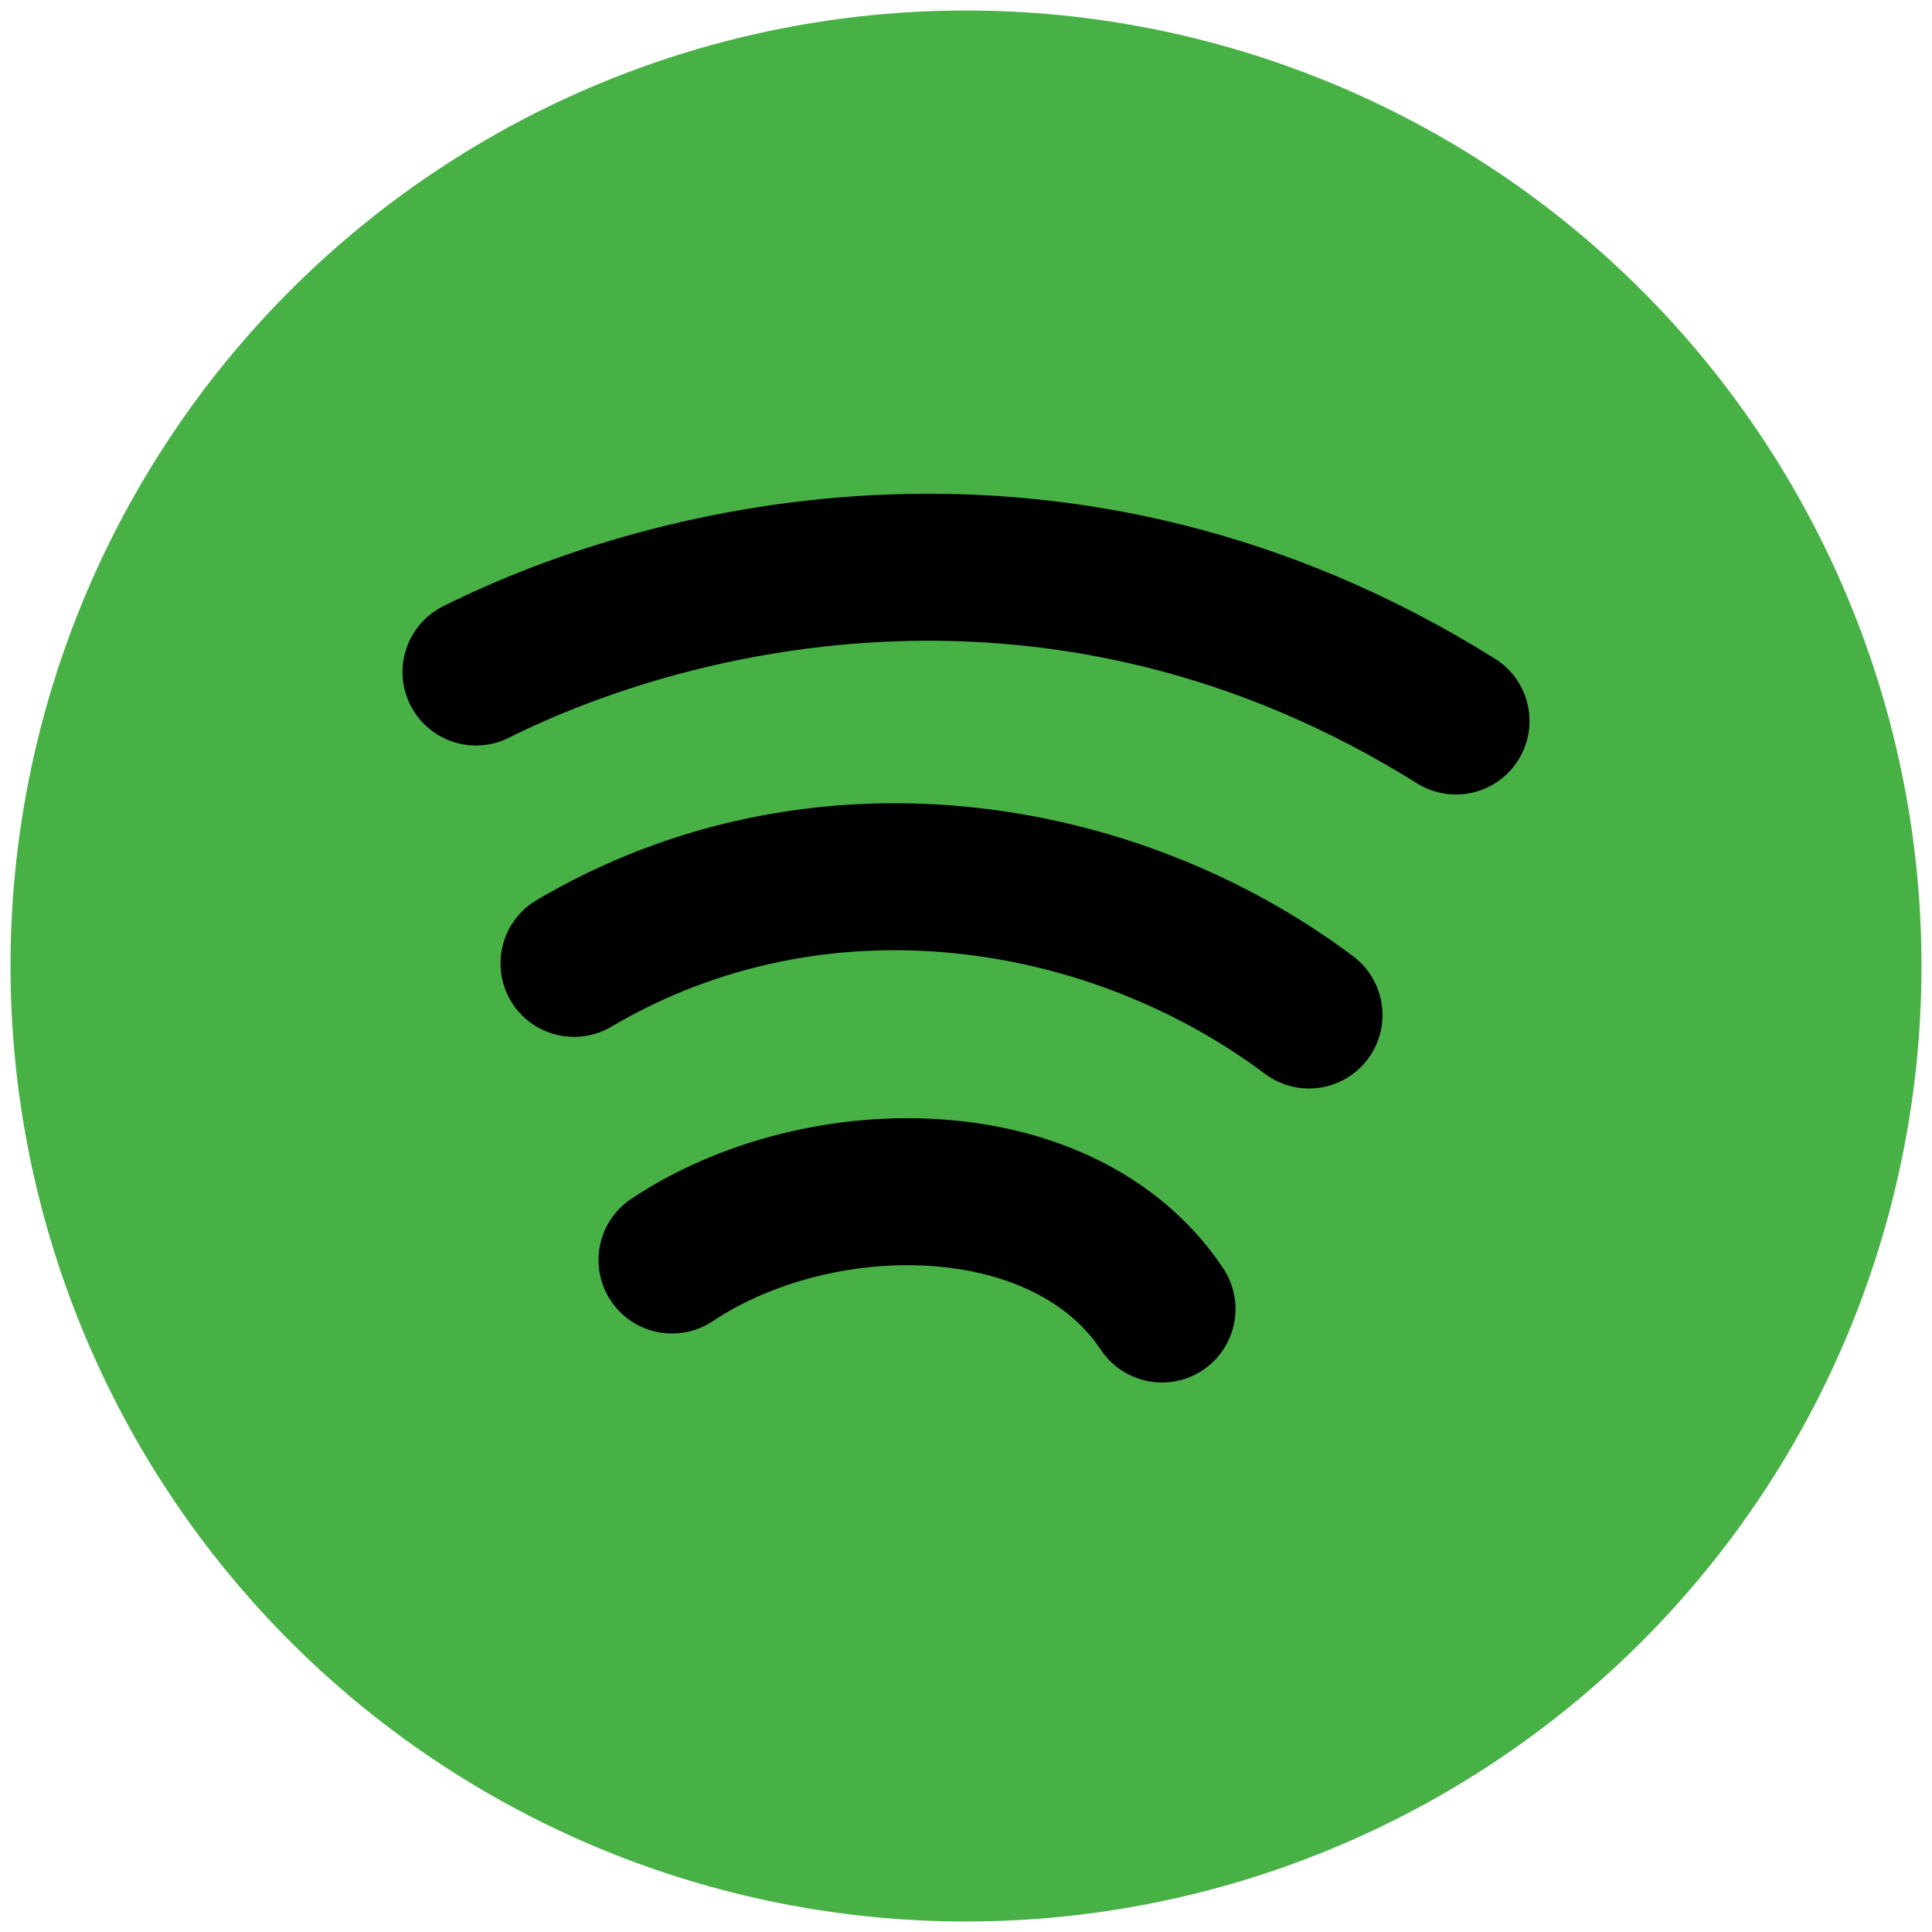 <svg xmlns="http://www.w3.org/2000/svg" width="69" height="69" viewBox="0 0 69 69" fill="none"><g id="Group 36"><path id="Vector" d="M3 34.5C3 38.637 3.815 42.733 5.398 46.554C6.981 50.376 9.301 53.849 12.226 56.774C15.151 59.699 18.624 62.019 22.445 63.602C26.267 65.185 30.363 66 34.5 66C38.637 66 42.733 65.185 46.554 63.602C50.376 62.019 53.849 59.699 56.774 56.774C59.699 53.849 62.019 50.376 63.602 46.554C65.185 42.733 66 38.637 66 34.5C66 30.363 65.185 26.267 63.602 22.445C62.019 18.624 59.699 15.151 56.774 12.226C53.849 9.301 50.376 6.981 46.554 5.398C42.733 3.815 38.637 3 34.5 3C30.363 3 26.267 3.815 22.445 5.398C18.624 6.981 15.151 9.301 12.226 12.226C9.301 15.151 6.981 18.624 5.398 22.445C3.815 26.267 3 30.363 3 34.5Z" fill="#48B146" stroke="#48B146" stroke-width="5.25" stroke-linecap="round" stroke-linejoin="round"></path><g id="Vector_2"><path d="M20.5 34.406C29.25 29.25 39.75 31 46.75 36.25L20.5 34.406Z" fill="#48B146"></path><path d="M20.5 34.406C29.25 29.25 39.75 31 46.75 36.25" stroke="black" stroke-width="5.25" stroke-linecap="round" stroke-linejoin="round"></path></g><g id="Vector_3"><path d="M24 45C29.25 41.5 38 41.5 41.5 46.75L24 45Z" fill="#48B146"></path><path d="M24 45C29.25 41.5 38 41.5 41.5 46.75" stroke="black" stroke-width="5.25" stroke-linecap="round" stroke-linejoin="round"></path></g><g id="Vector_4"><path d="M17 24C24 20.5 38 17 52 25.75L17 24Z" fill="#48B146"></path><path d="M17 24C24 20.5 38 17 52 25.75" stroke="black" stroke-width="5.25" stroke-linecap="round" stroke-linejoin="round"></path></g></g></svg>